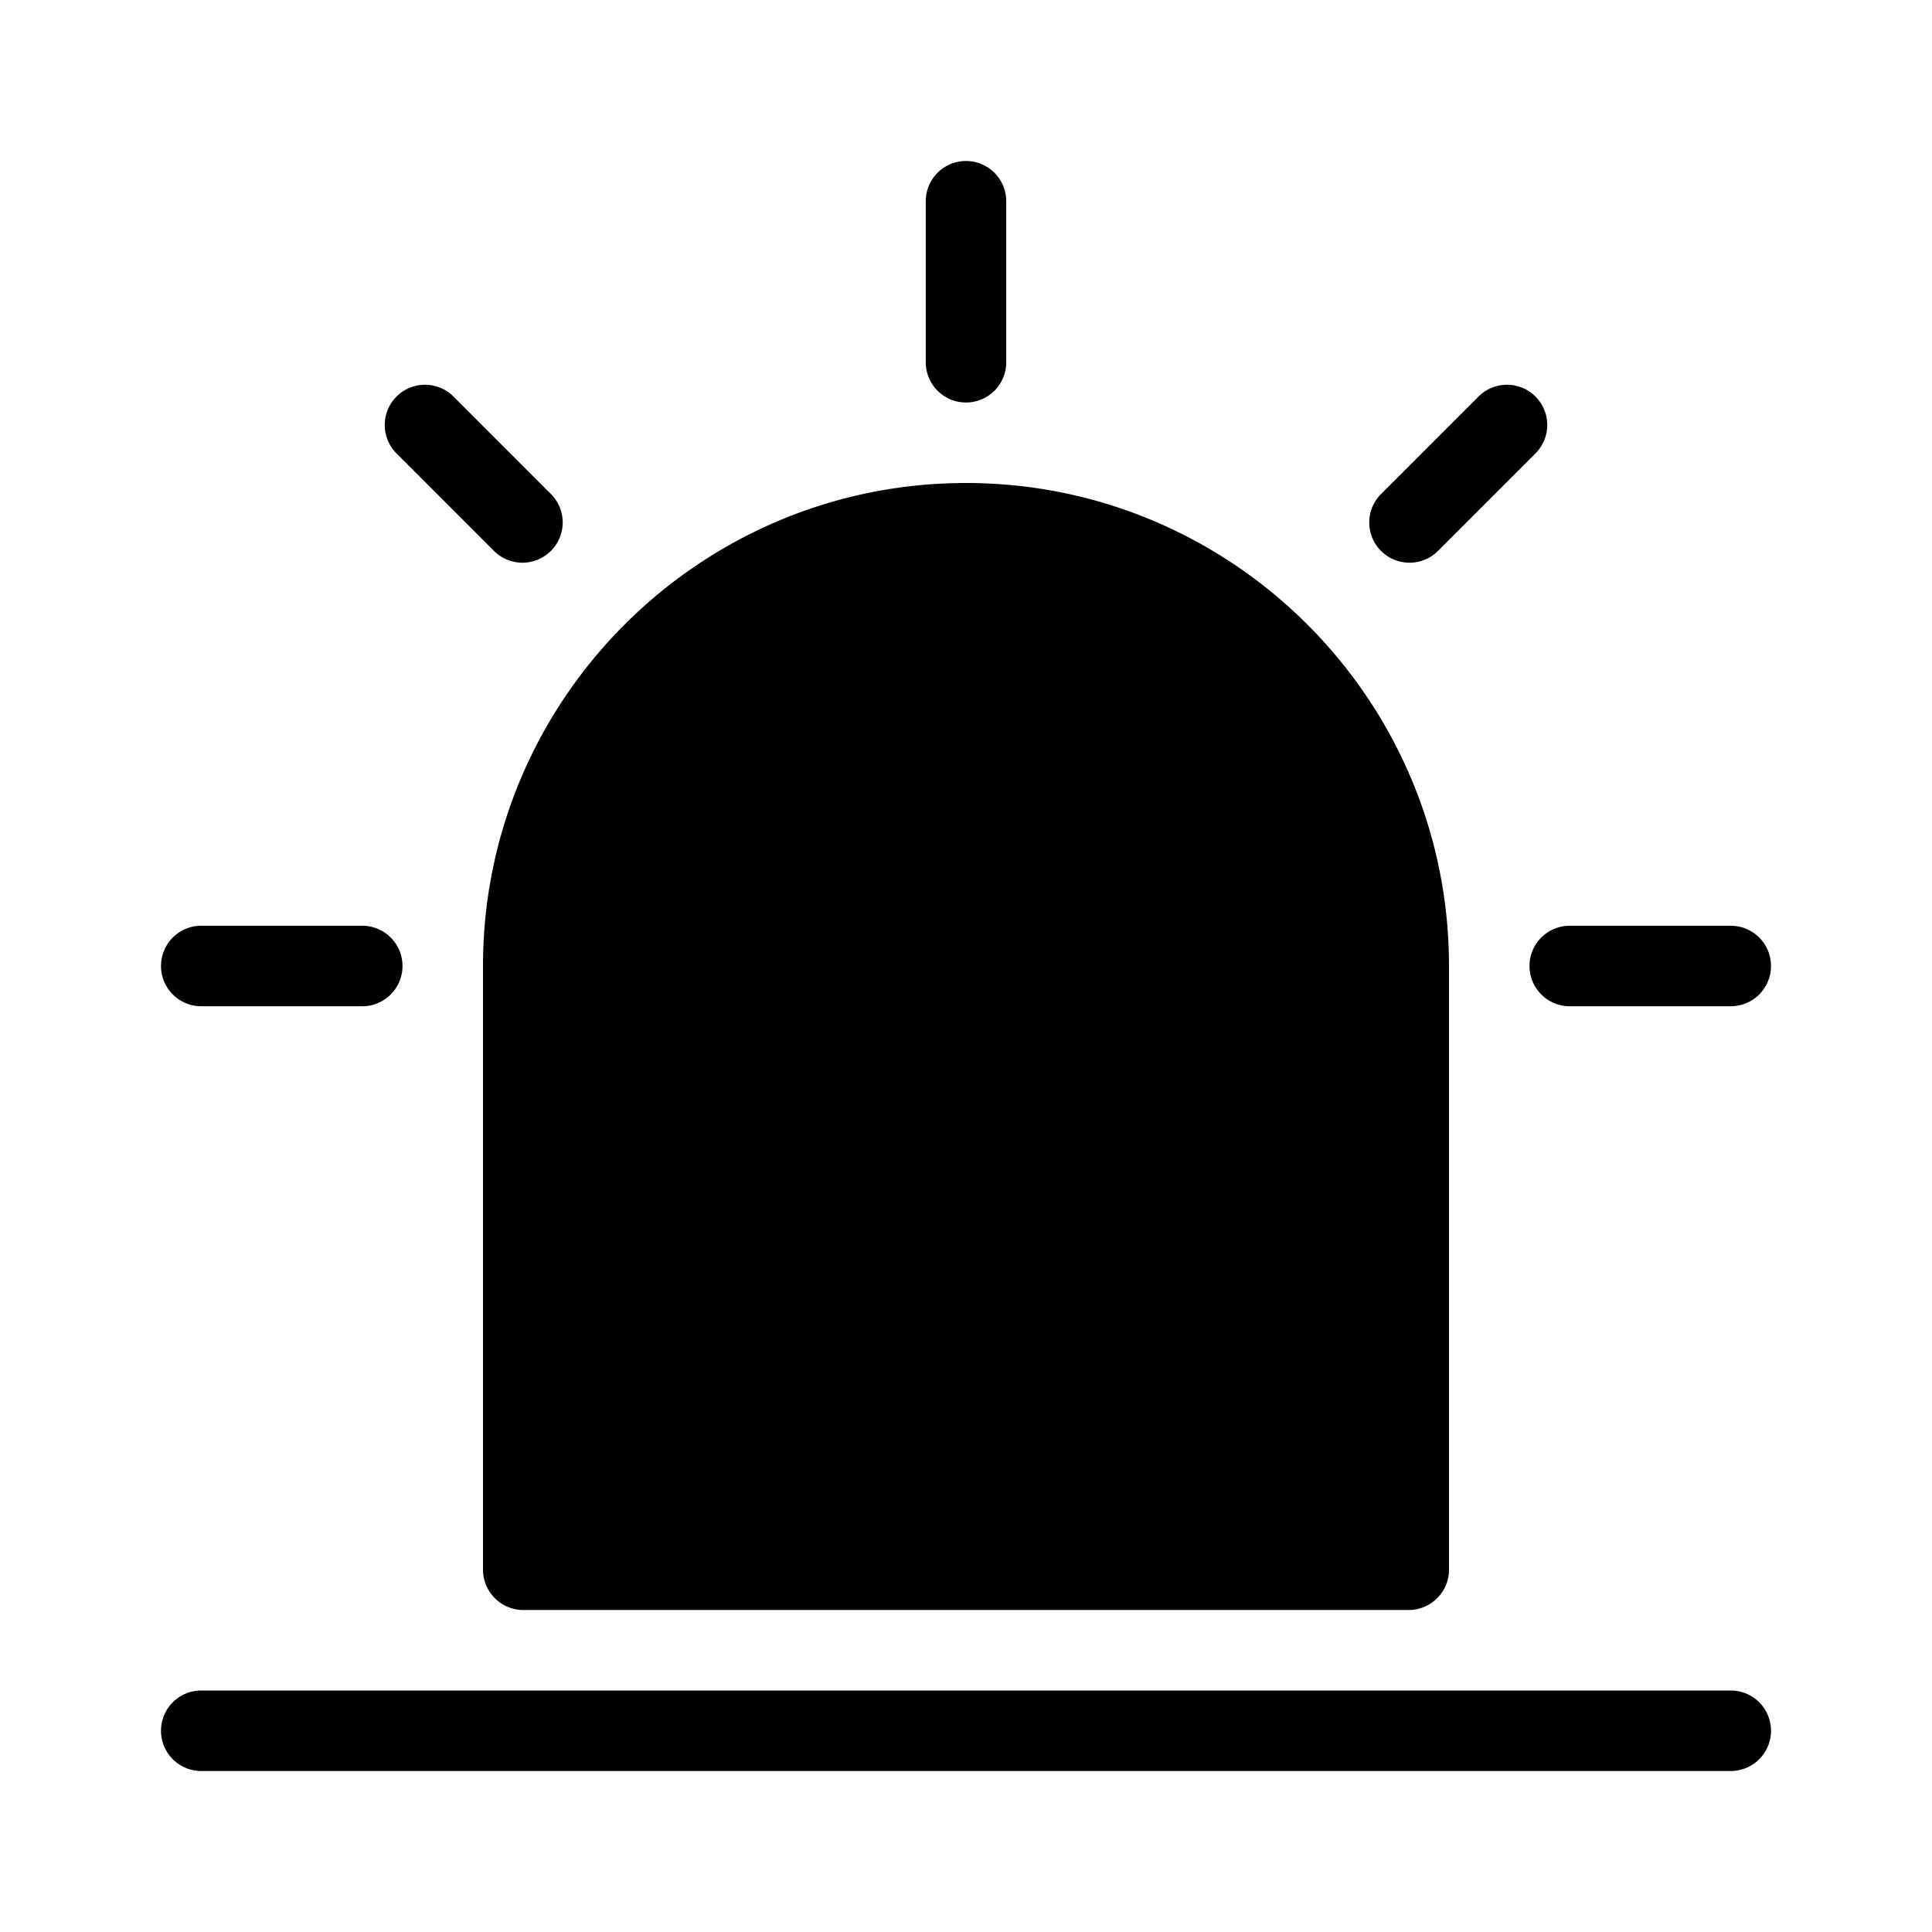 <?xml version="1.0" standalone="no"?><!DOCTYPE svg PUBLIC "-//W3C//DTD SVG 1.1//EN" "http://www.w3.org/Graphics/SVG/1.1/DTD/svg11.dtd"><svg t="1763692091156" class="icon" viewBox="0 0 1024 1024" version="1.1" xmlns="http://www.w3.org/2000/svg" p-id="134375" xmlns:xlink="http://www.w3.org/1999/xlink" width="200" height="200"><path d="M768 512v320c0 11.733-9.6 21.333-21.333 21.333H277.333c-11.733 0-21.333-9.6-21.333-21.333V512c0-141.227 114.773-256 256-256s256 114.773 256 256zM917.333 938.667H106.667a21.333 21.333 0 1 1 0-42.667h810.667a21.333 21.333 0 1 1 0 42.667zM512 213.333a21.333 21.333 0 0 1-21.333-21.333V106.667a21.333 21.333 0 1 1 42.667 0v85.333a21.333 21.333 0 0 1-21.333 21.333zM192 533.333H106.667a21.333 21.333 0 1 1 0-42.667h85.333a21.333 21.333 0 1 1 0 42.667zM917.333 533.333h-85.333a21.333 21.333 0 1 1 0-42.667h85.333a21.333 21.333 0 1 1 0 42.667zM747.093 298.24a21.312 21.312 0 0 1-15.083-36.416l51.648-51.648a21.312 21.312 0 1 1 30.165 30.165l-51.648 51.648a21.248 21.248 0 0 1-15.083 6.251zM276.907 298.24c-5.461 0-10.923-2.091-15.104-6.251l-51.627-51.648a21.333 21.333 0 0 1 30.187-30.165l51.627 51.648a21.333 21.333 0 0 1-15.083 36.416z" p-id="134376"></path></svg>